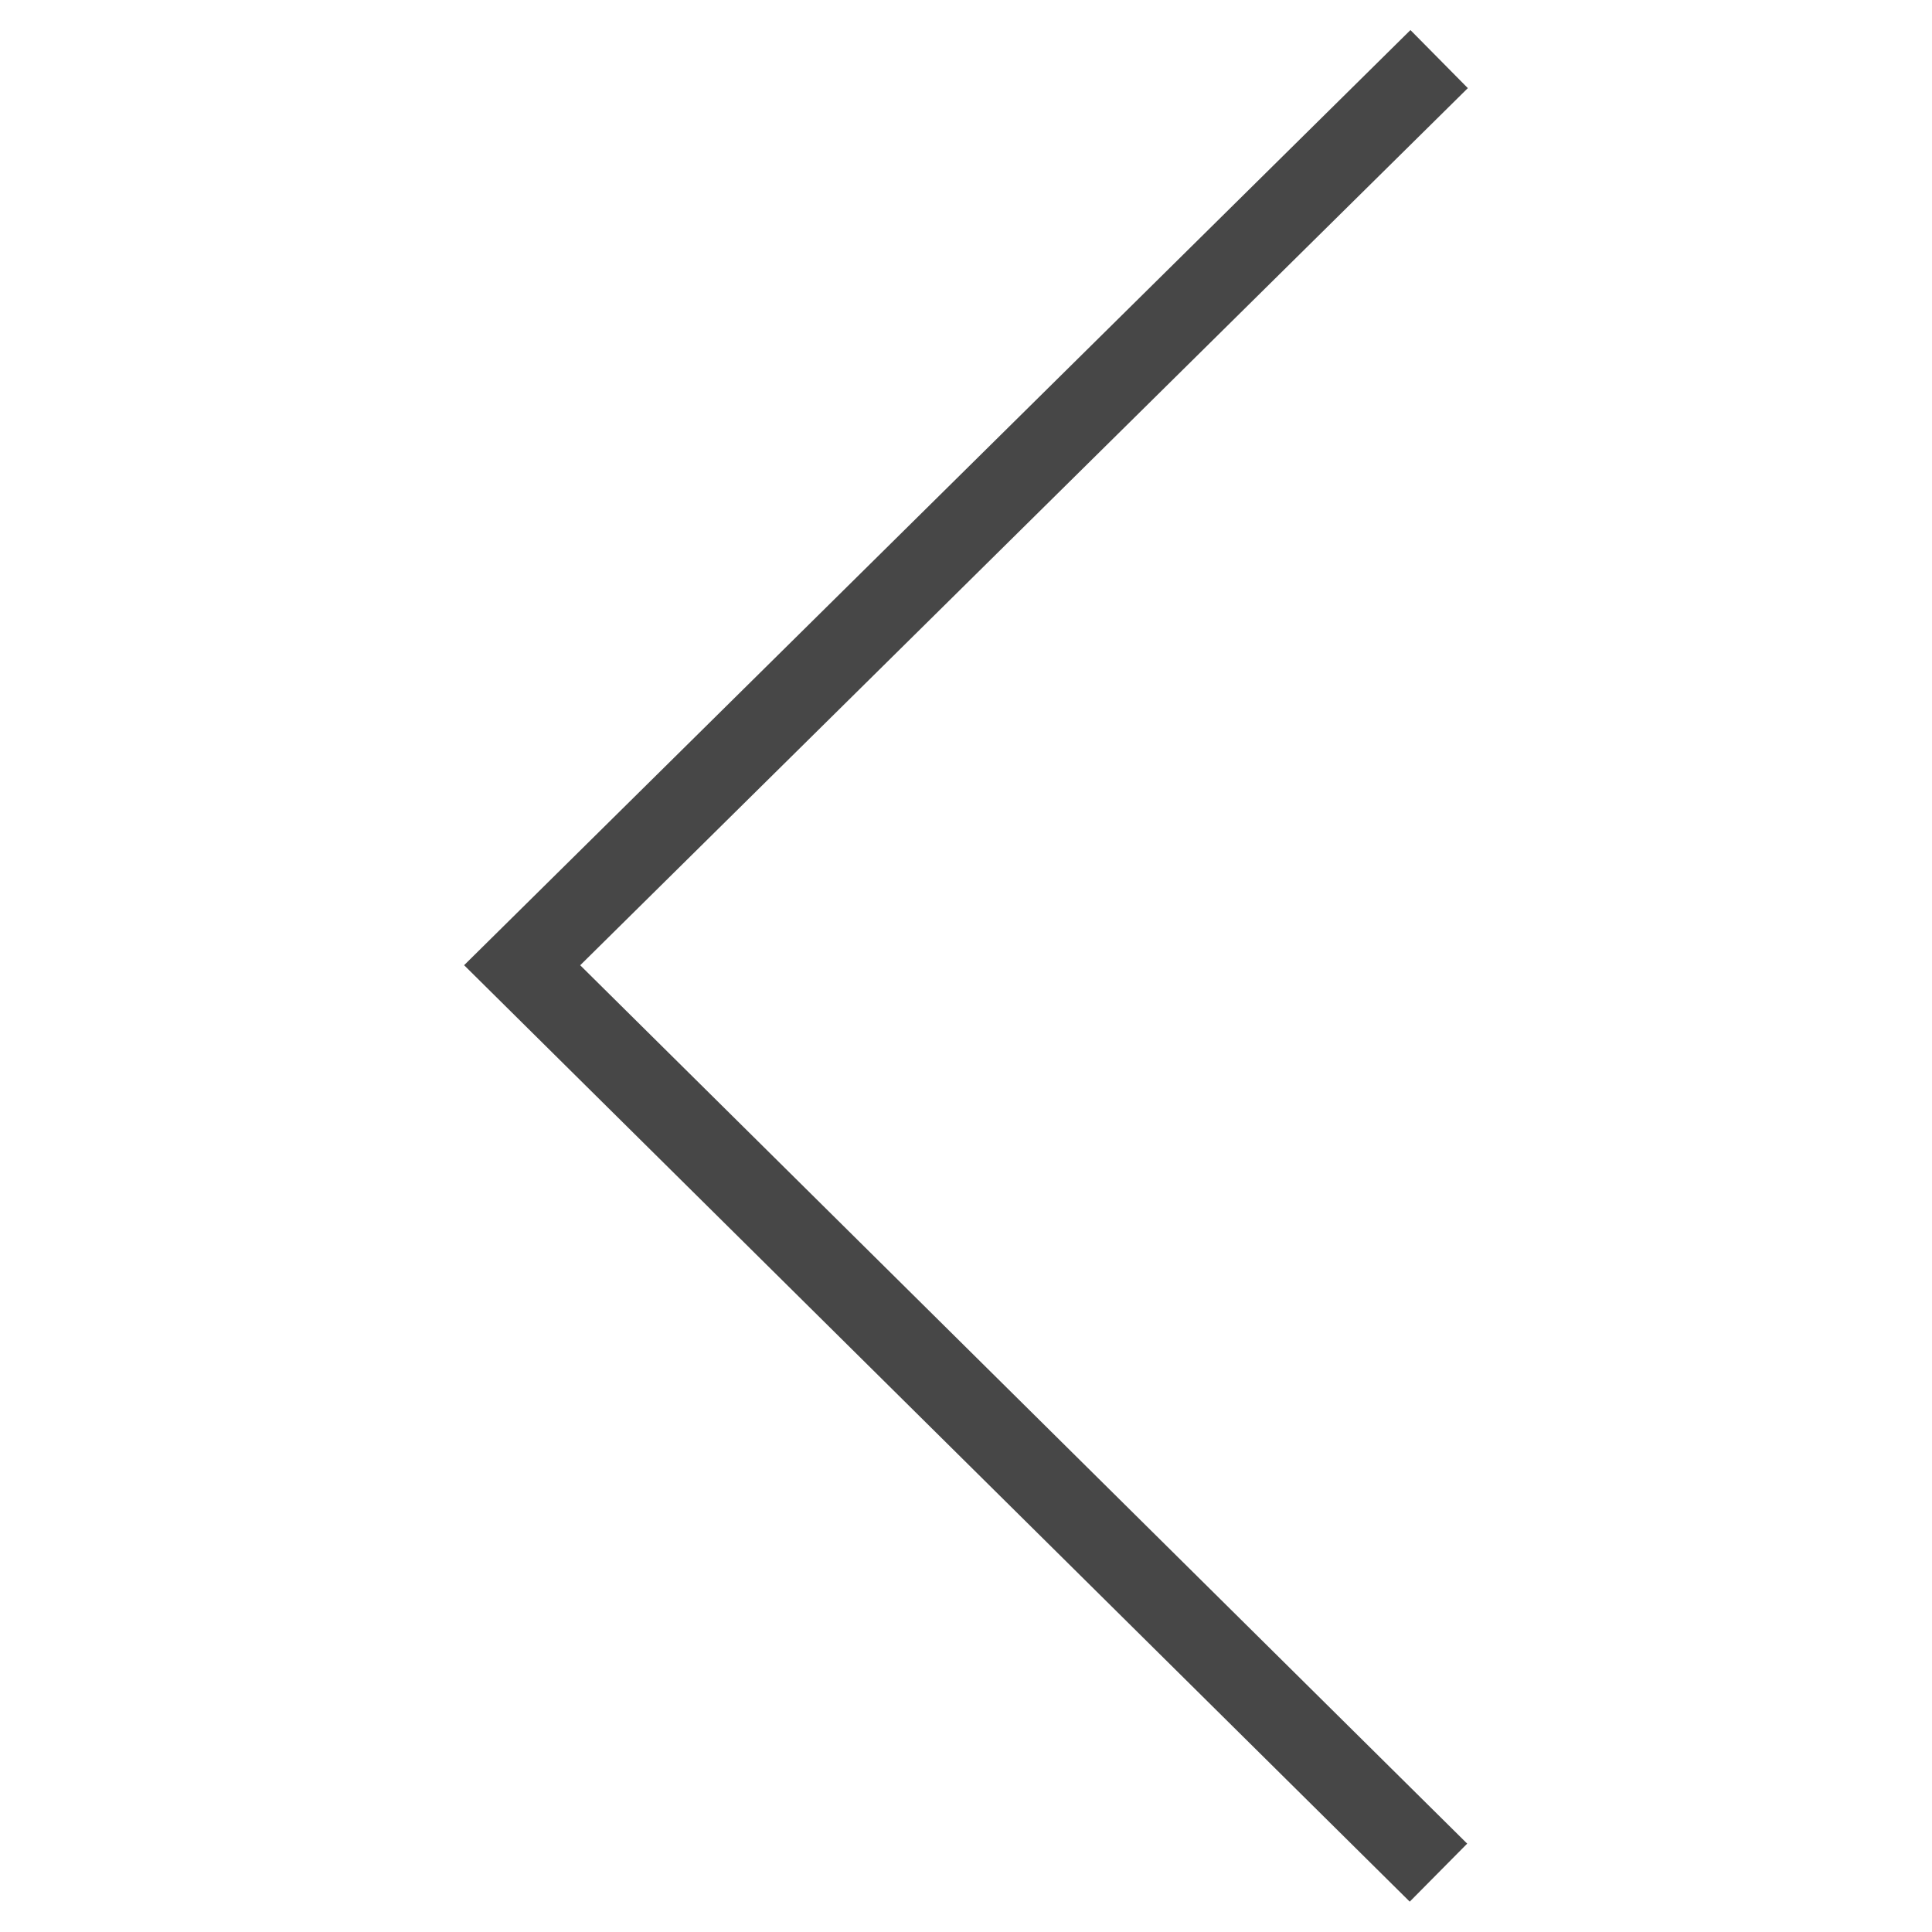 <svg xmlns="http://www.w3.org/2000/svg" xmlns:xlink="http://www.w3.org/1999/xlink" width="500" zoomAndPan="magnify" viewBox="0 0 375 375" height="500" preserveAspectRatio="xMidYMid meet" version="1.0"><defs><clipPath id="f52672c110"><path d="M 90 5.262 L 284.906 5.262 L 284.906 369.762 L 90 369.762 Z M 90 5.262 " clip-rule="nonzero"/></clipPath></defs><g clip-path="url(#f52672c110)"><path fill="#474747" d="M 90.082 187.344 L 273.766 5.836 L 284.906 17.105 L 112.617 187.355 L 284.781 357.848 L 273.629 369.109 Z M 90.082 187.344 " fill-opacity="1" fill-rule="nonzero"/></g></svg>